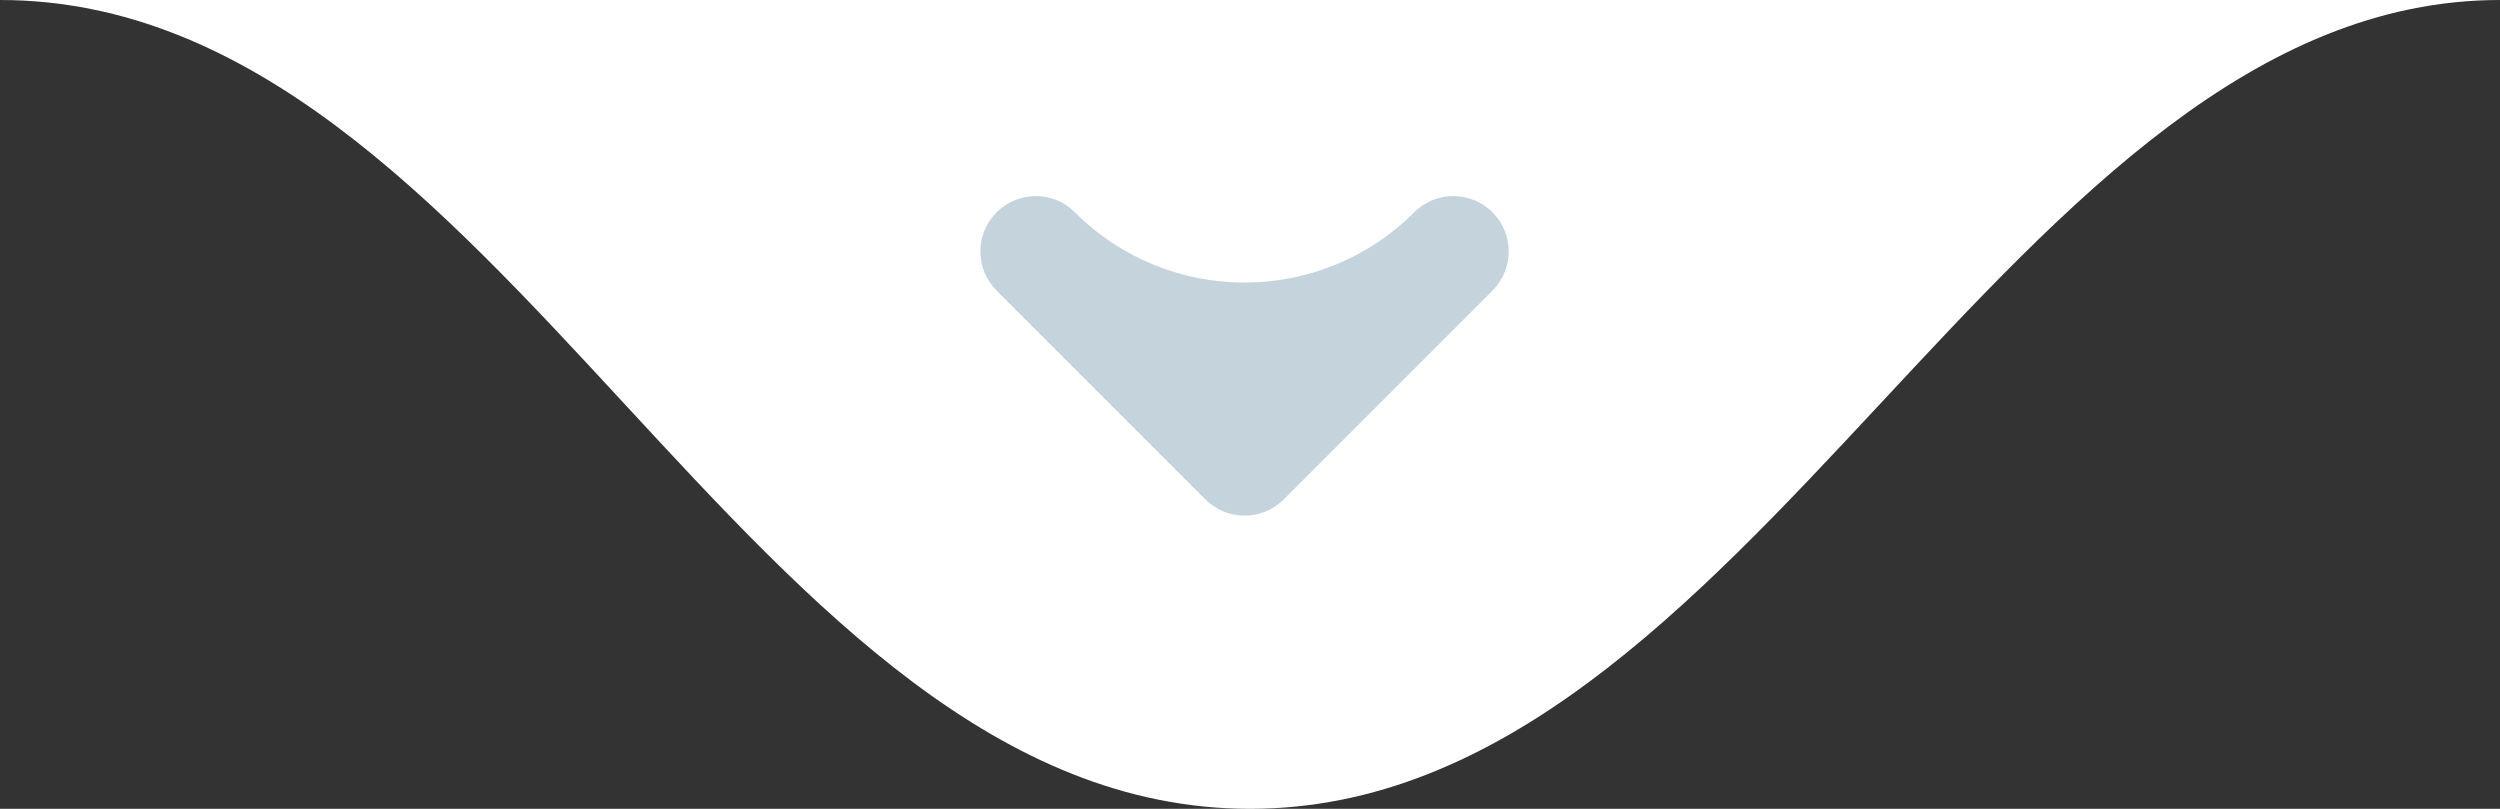 <svg xmlns="http://www.w3.org/2000/svg" width="102" height="33" viewBox="0 0 102 33" fill="none"><rect x="0" y="0" width="102" height="33" fill="#333333" stroke="none"/><path d="M51 33C71.505 33 82 2.6186e-05 102 2.6186e-05H0C20.5 2.6186e-05 30.495 33 51 33Z" fill="white"></path><path fill-rule="evenodd" clip-rule="evenodd" d="M60.893 11.857C61.776 10.974 61.776 9.544 60.893 8.662C60.011 7.779 58.581 7.779 57.699 8.662V8.662C53.876 12.484 47.679 12.484 43.856 8.662V8.662C42.974 7.78 41.544 7.78 40.662 8.662C39.779 9.544 39.779 10.974 40.662 11.857L49.124 20.319C49.142 20.338 49.16 20.357 49.179 20.376C49.599 20.796 50.143 21.016 50.693 21.036C51.299 21.059 51.913 20.839 52.376 20.376C52.395 20.357 52.415 20.337 52.433 20.317L60.893 11.857Z" fill="#C4D3DC"></path></svg>